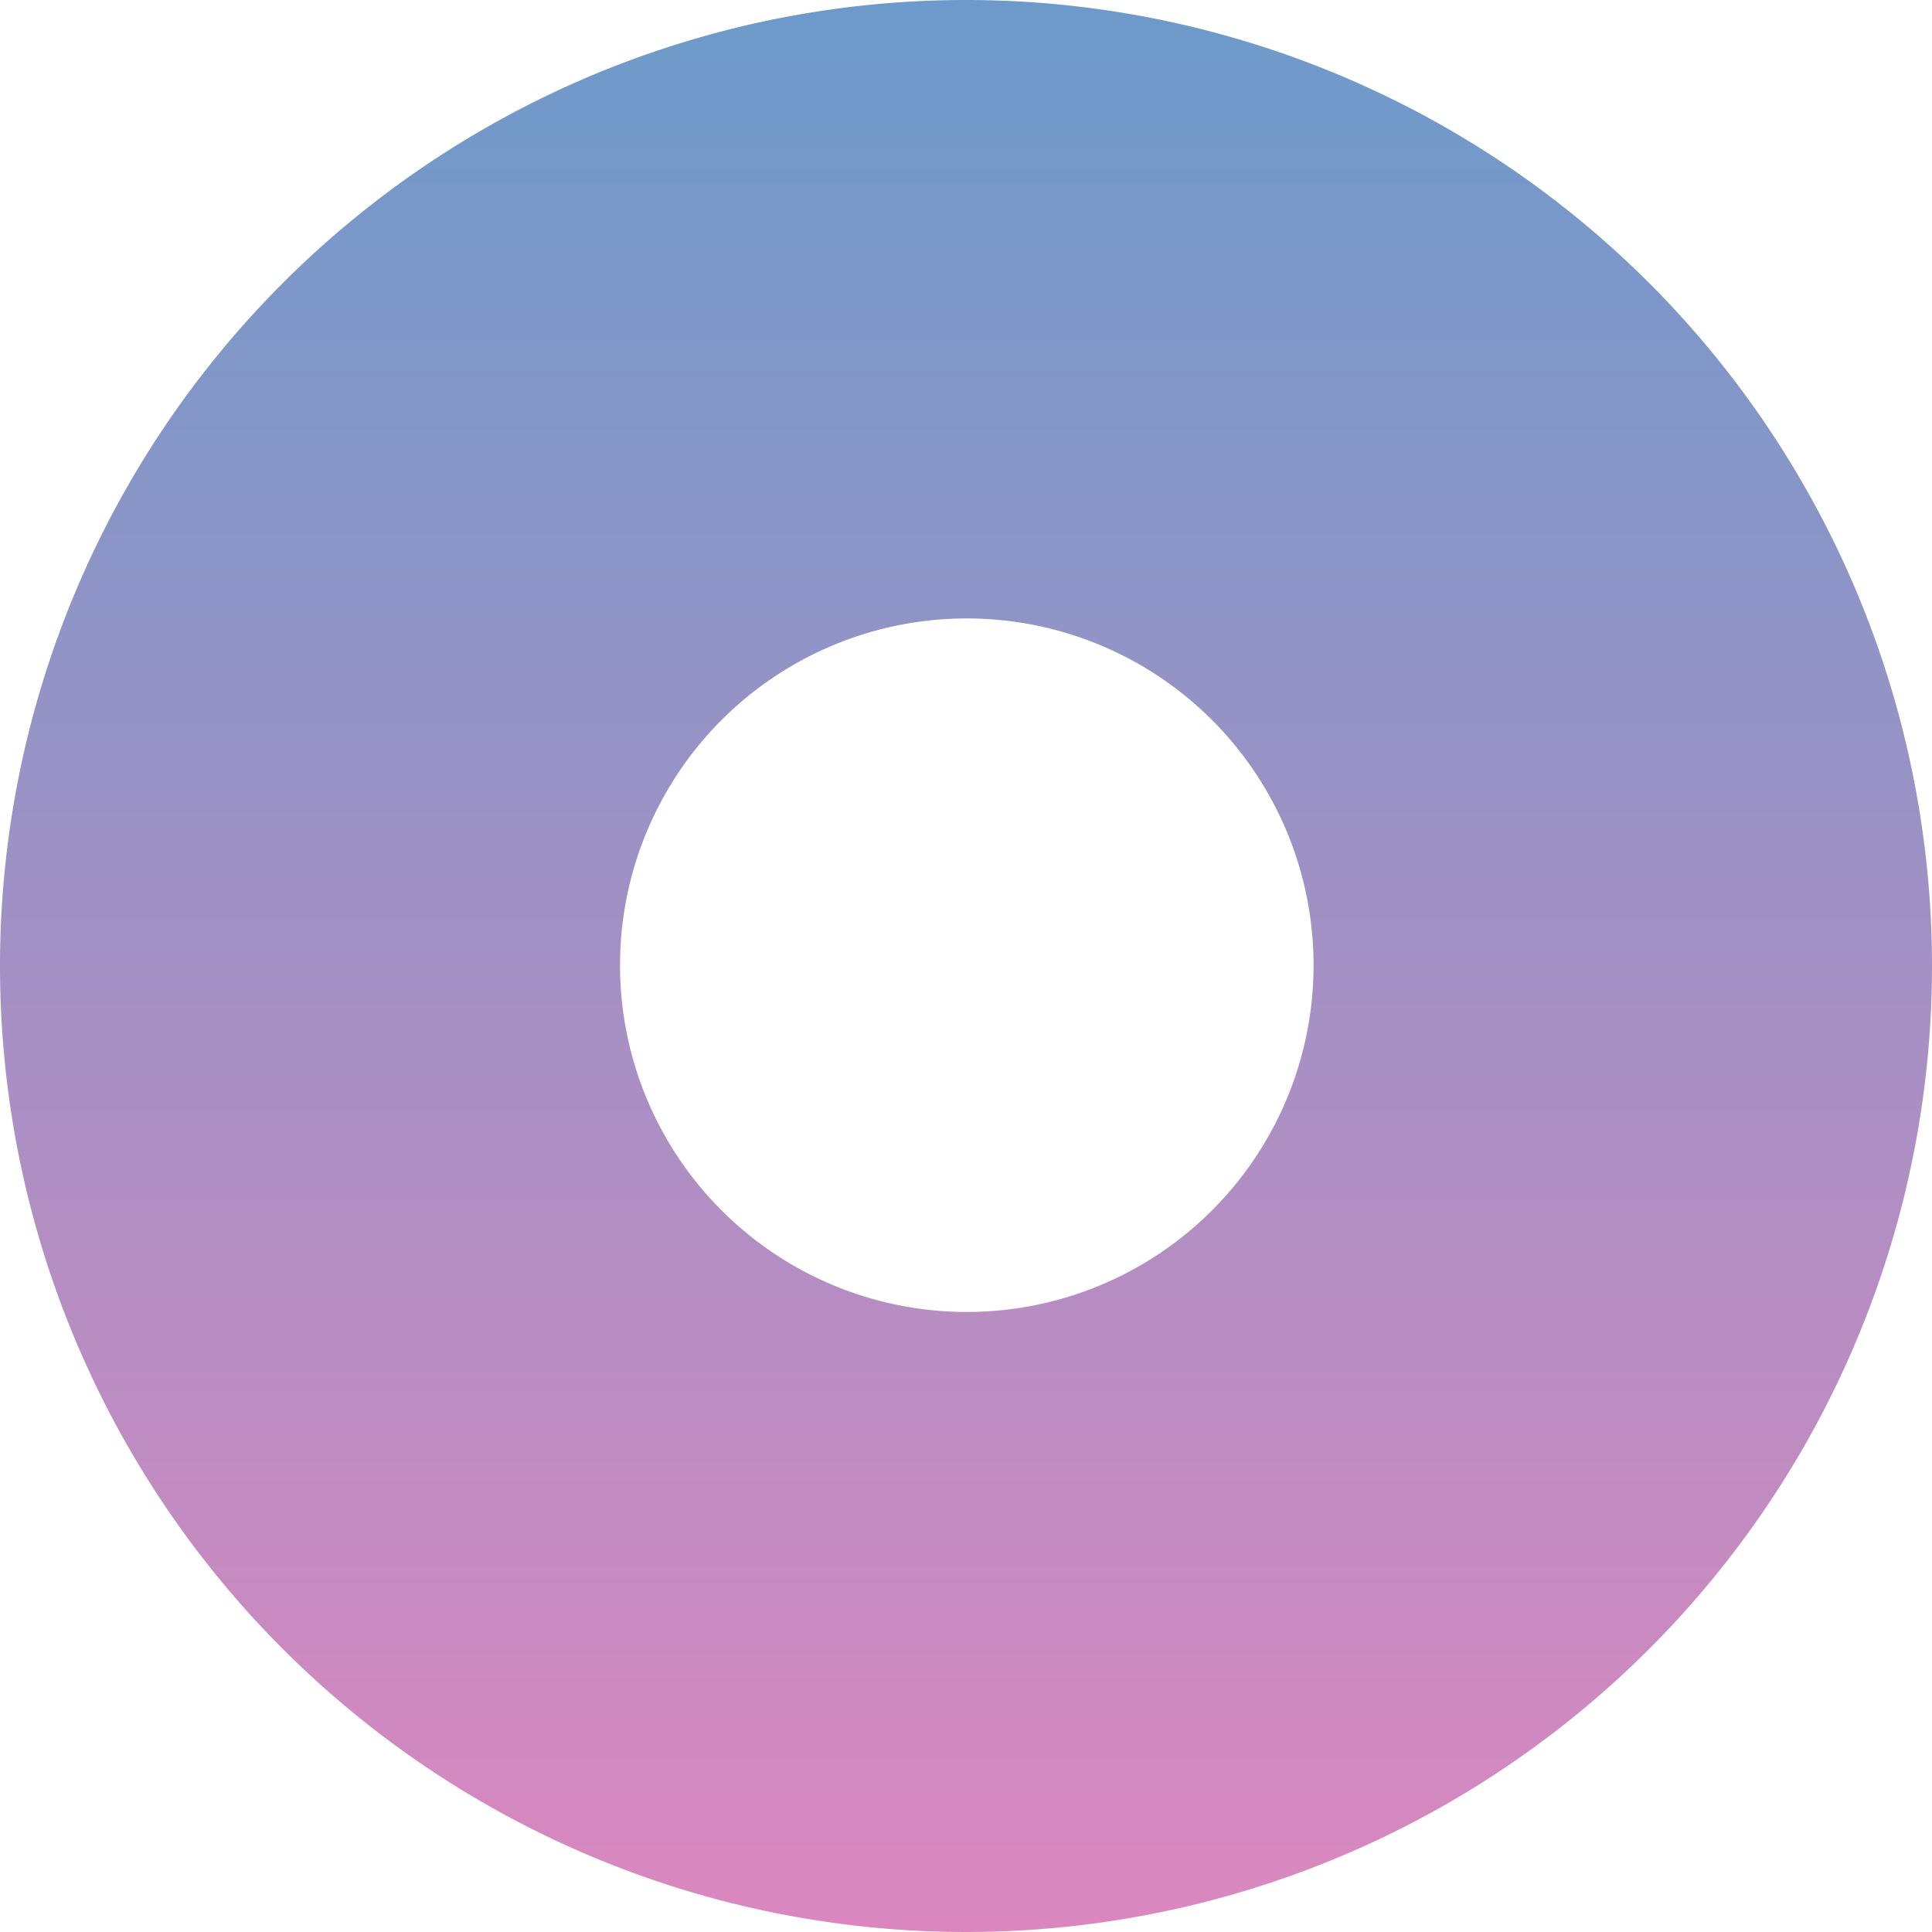 <svg xmlns="http://www.w3.org/2000/svg" xmlns:xlink="http://www.w3.org/1999/xlink" width="85.3mm" height="85.3mm" viewBox="0 0 241.8 241.8"><defs><style>.cls-1{opacity:0.6;fill:url(#linear-gradient);}</style><linearGradient id="linear-gradient" x1="175.1" y1="25.75" x2="346.11" y2="-145.26" gradientTransform="translate(-21.1 347.4) rotate(-45)" gradientUnits="userSpaceOnUse"><stop offset="0" stop-color="#c23794"></stop><stop offset="1" stop-color="#0a57a7"></stop></linearGradient></defs><title>circle-01</title><g id="Layer_2" data-name="Layer 2"><g id="Layer_1-2" data-name="Layer 1"><path class="cls-1" d="M241.8,120.9A120.9,120.9,0,1,1,120.9,0,120.9,120.9,0,0,1,241.8,120.9ZM120.9,77.4a43.4,43.4,0,1,0,43.5,43.4A43.4,43.4,0,0,0,120.9,77.4Z"></path></g></g></svg>